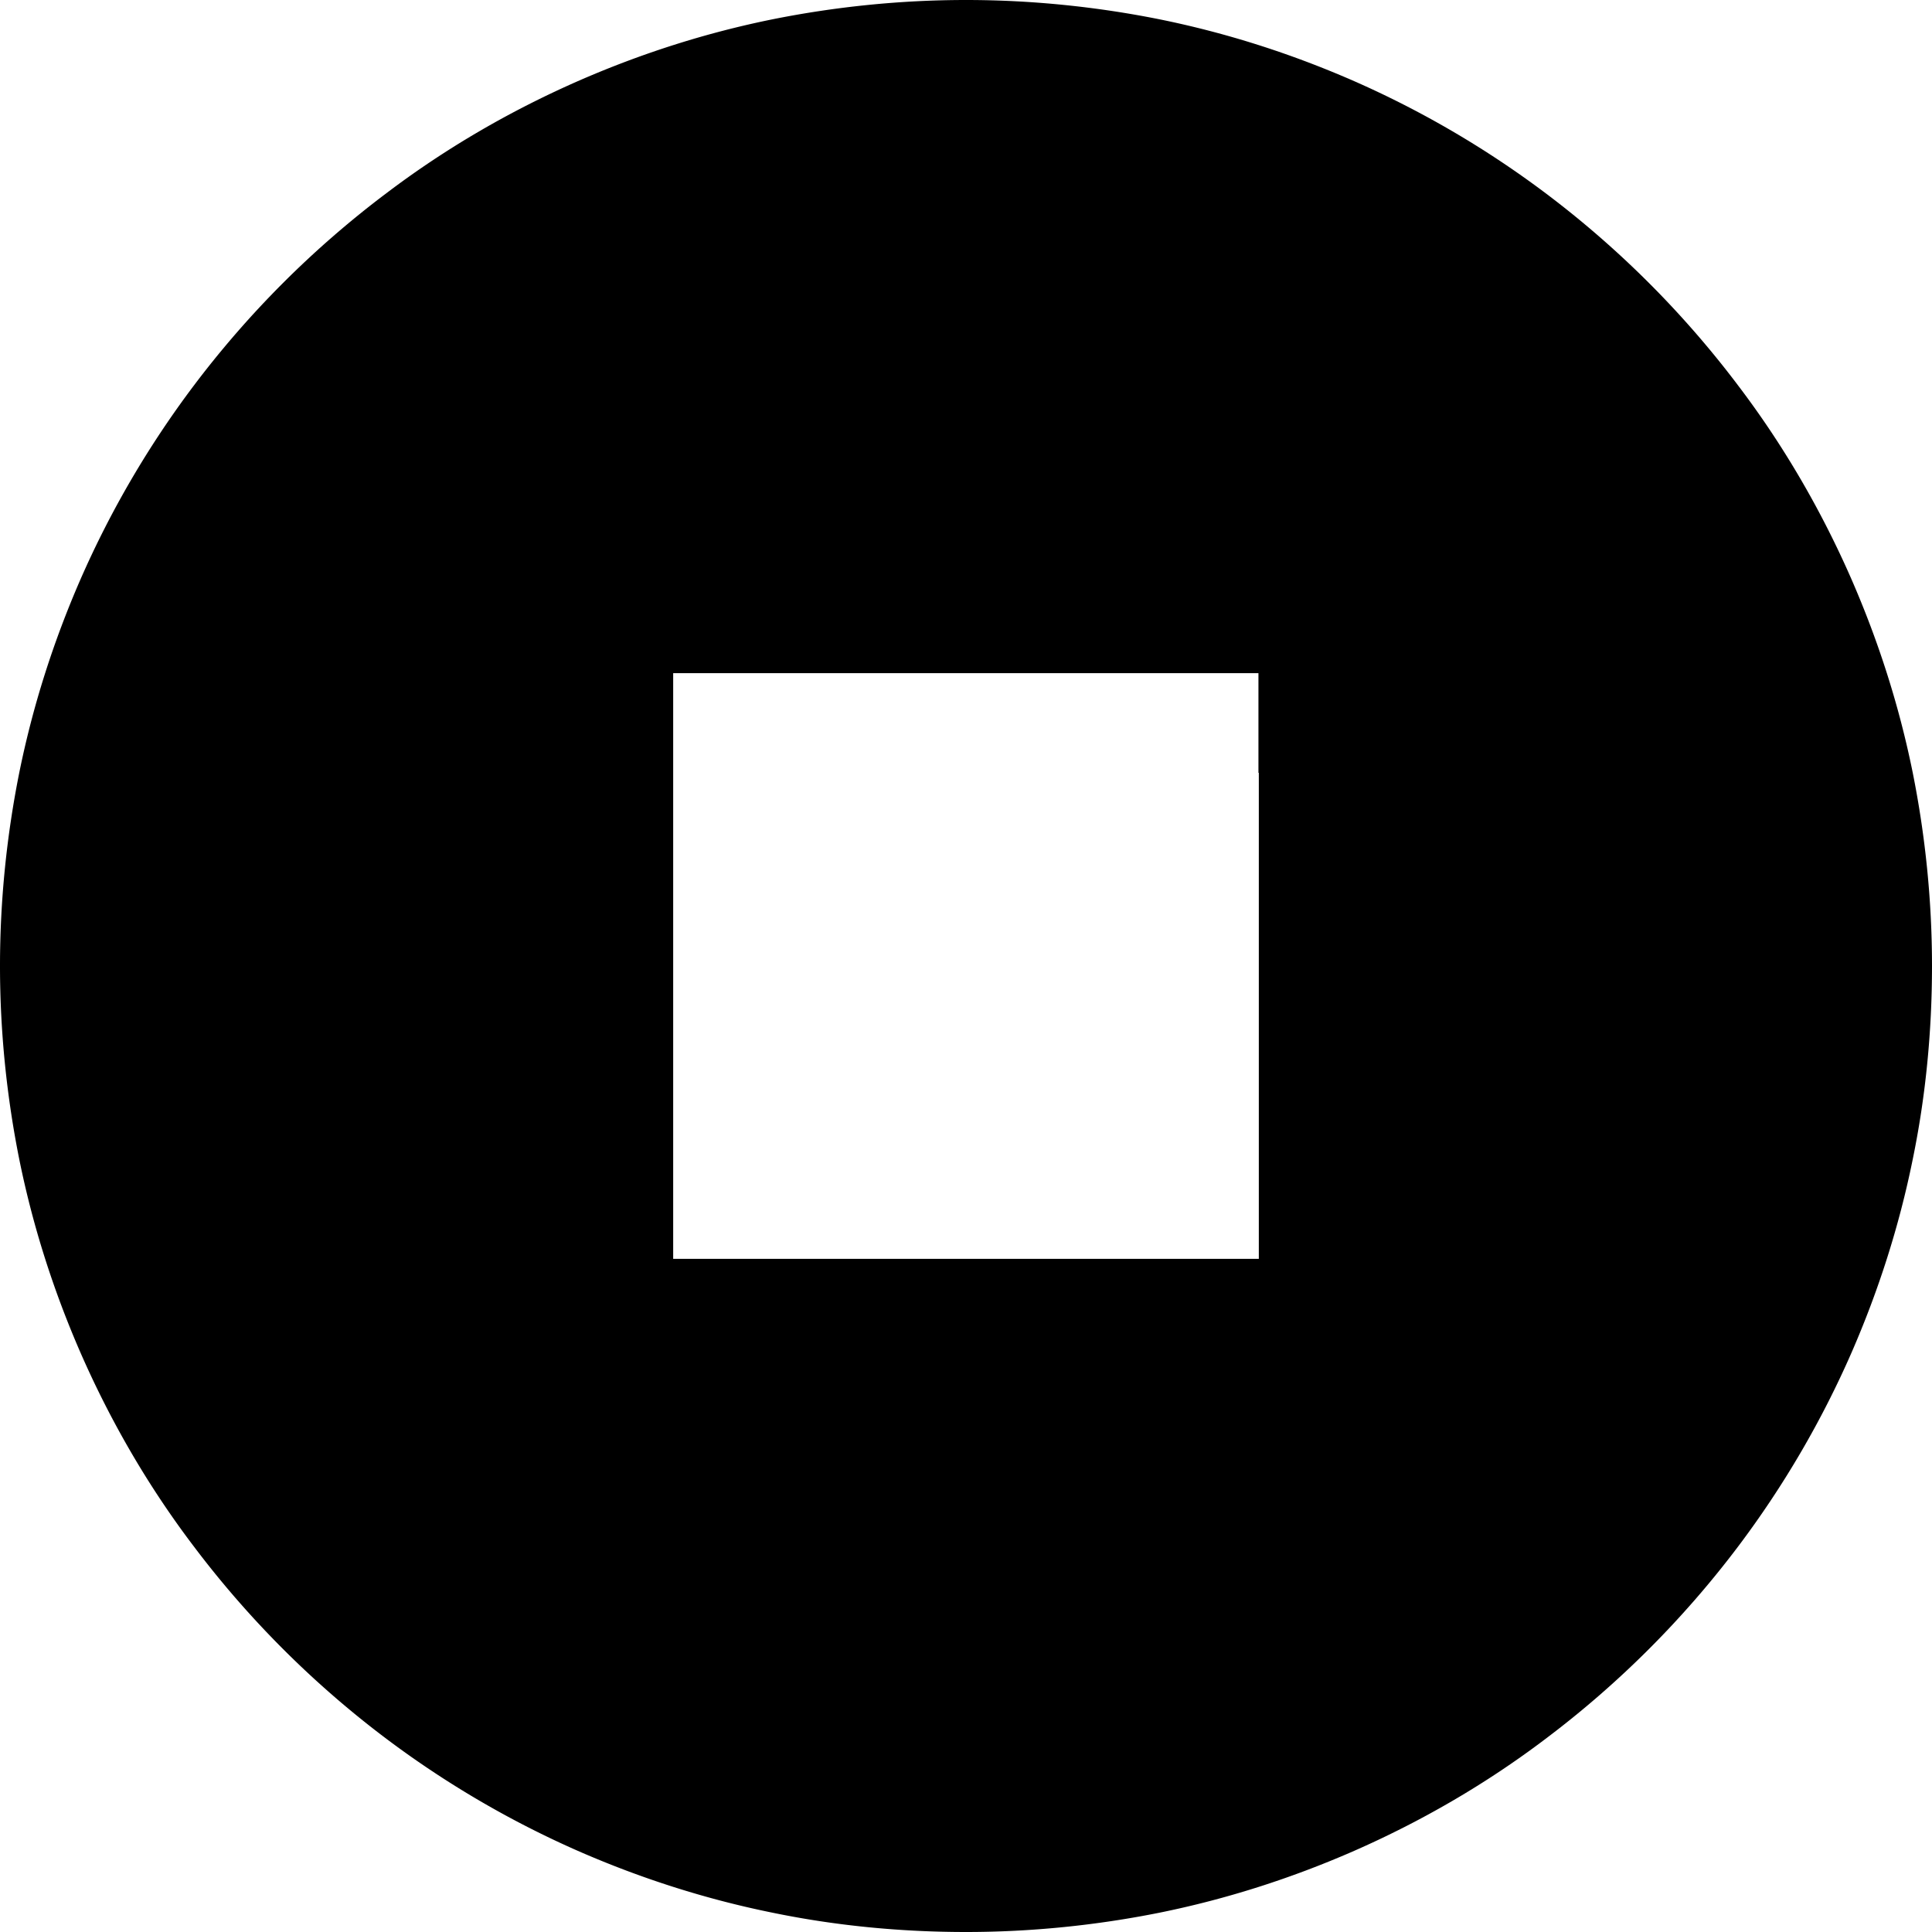 <svg xmlns="http://www.w3.org/2000/svg" xml:space="preserve" viewBox="0 0 512 512"><path d="M506.9 204.8c-3.6-17.8-9.1-34.9-16.2-51.2-8-18.3-18-35.5-29.9-51.2C446.2 83 429 65.8 409.6 51.2a256 256 0 0 0-51.2-29.9C342.1 14.2 325 8.7 307.2 5.1 290.7 1.8 273.5 0 256 0s-34.7 1.8-51.2 5.1c-17.8 3.6-34.9 9.1-51.2 16.2-18.3 8-35.5 18-51.2 29.9C83 65.8 65.8 83 51.2 102.4a256 256 0 0 0-29.9 51.2C14.2 169.9 8.7 187 5.1 204.8 1.8 221.3 0 238.5 0 256s1.8 34.7 5.1 51.2c3.6 17.8 9.1 34.9 16.2 51.2 8 18.3 18 35.5 29.9 51.2 14.6 19.4 31.8 36.6 51.2 51.2 15.7 11.8 32.9 21.9 51.2 29.9 16.3 7.1 33.4 12.6 51.2 16.2 16.5 3.4 33.7 5.1 51.2 5.1s34.7-1.8 51.2-5.1c17.8-3.6 34.9-9.1 51.2-16.2 18.3-8 35.5-18 51.2-29.9 19.4-14.6 36.6-31.8 51.2-51.2 11.8-15.7 21.9-32.9 29.9-51.2 7.1-16.3 12.6-33.4 16.2-51.2 3.4-16.5 5.1-33.7 5.1-51.2s-1.8-34.7-5.1-51.2m-173.3 0v128.8H178.4V178.4h155.1v26.4z"/></svg>